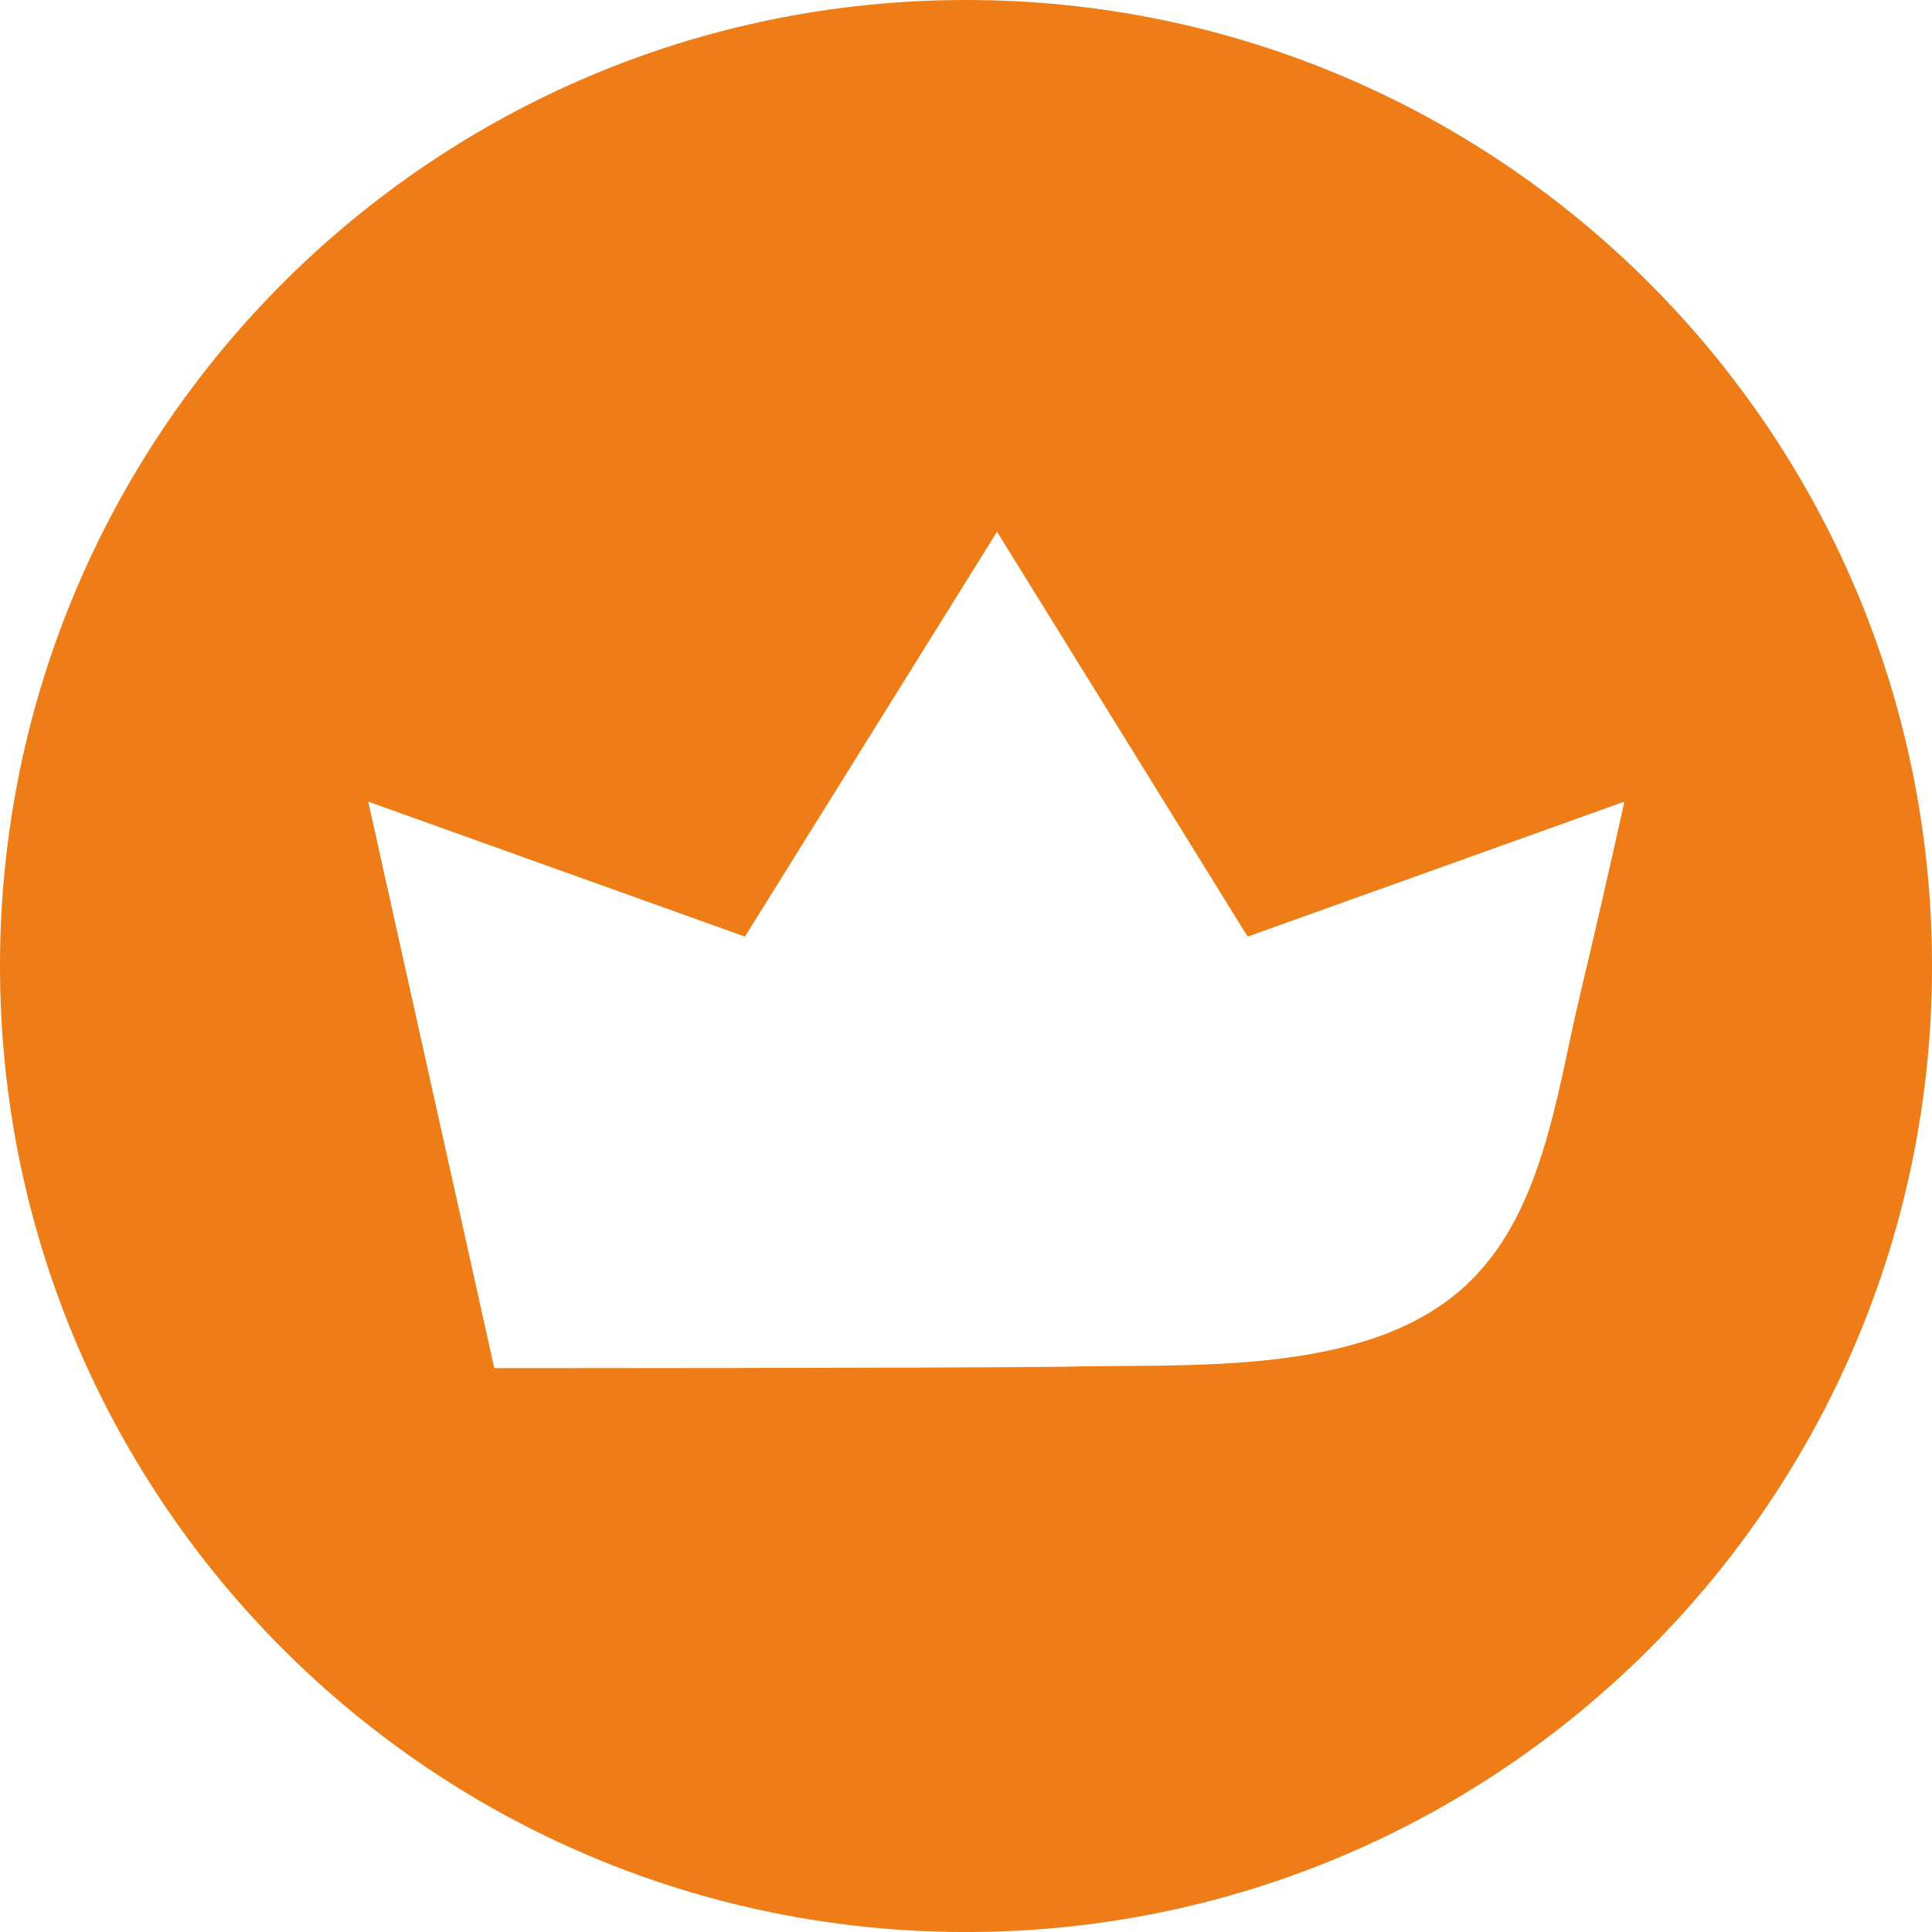<?xml version="1.0" encoding="UTF-8"?> <svg xmlns="http://www.w3.org/2000/svg" width="80" height="80" viewBox="0 0 80 80" fill="none"><g clip-path="url(#clip0_15_115)"><path d="M40.001 0C17.909 0 0 17.909 0 40.001C0 62.093 17.909 80.001 40.001 80.001C62.093 80.001 80.001 62.093 80.001 40.001C80.001 17.909 62.092 0 40.001 0ZM65.41 41.269C64.432 45.37 63.877 50.392 60.571 53.34C56.447 57.017 49.215 56.46 44.05 56.593C39.566 56.653 20.468 56.653 20.468 56.653L15.248 33.195L30.846 38.783L41.285 22.018L51.663 38.783L67.261 33.195C66.667 35.892 66.049 38.584 65.409 41.269H65.41Z" fill="#EF7D17"></path></g><defs><clipPath id="clip0_15_115"><rect width="80" height="80" fill="white"></rect></clipPath></defs></svg> 